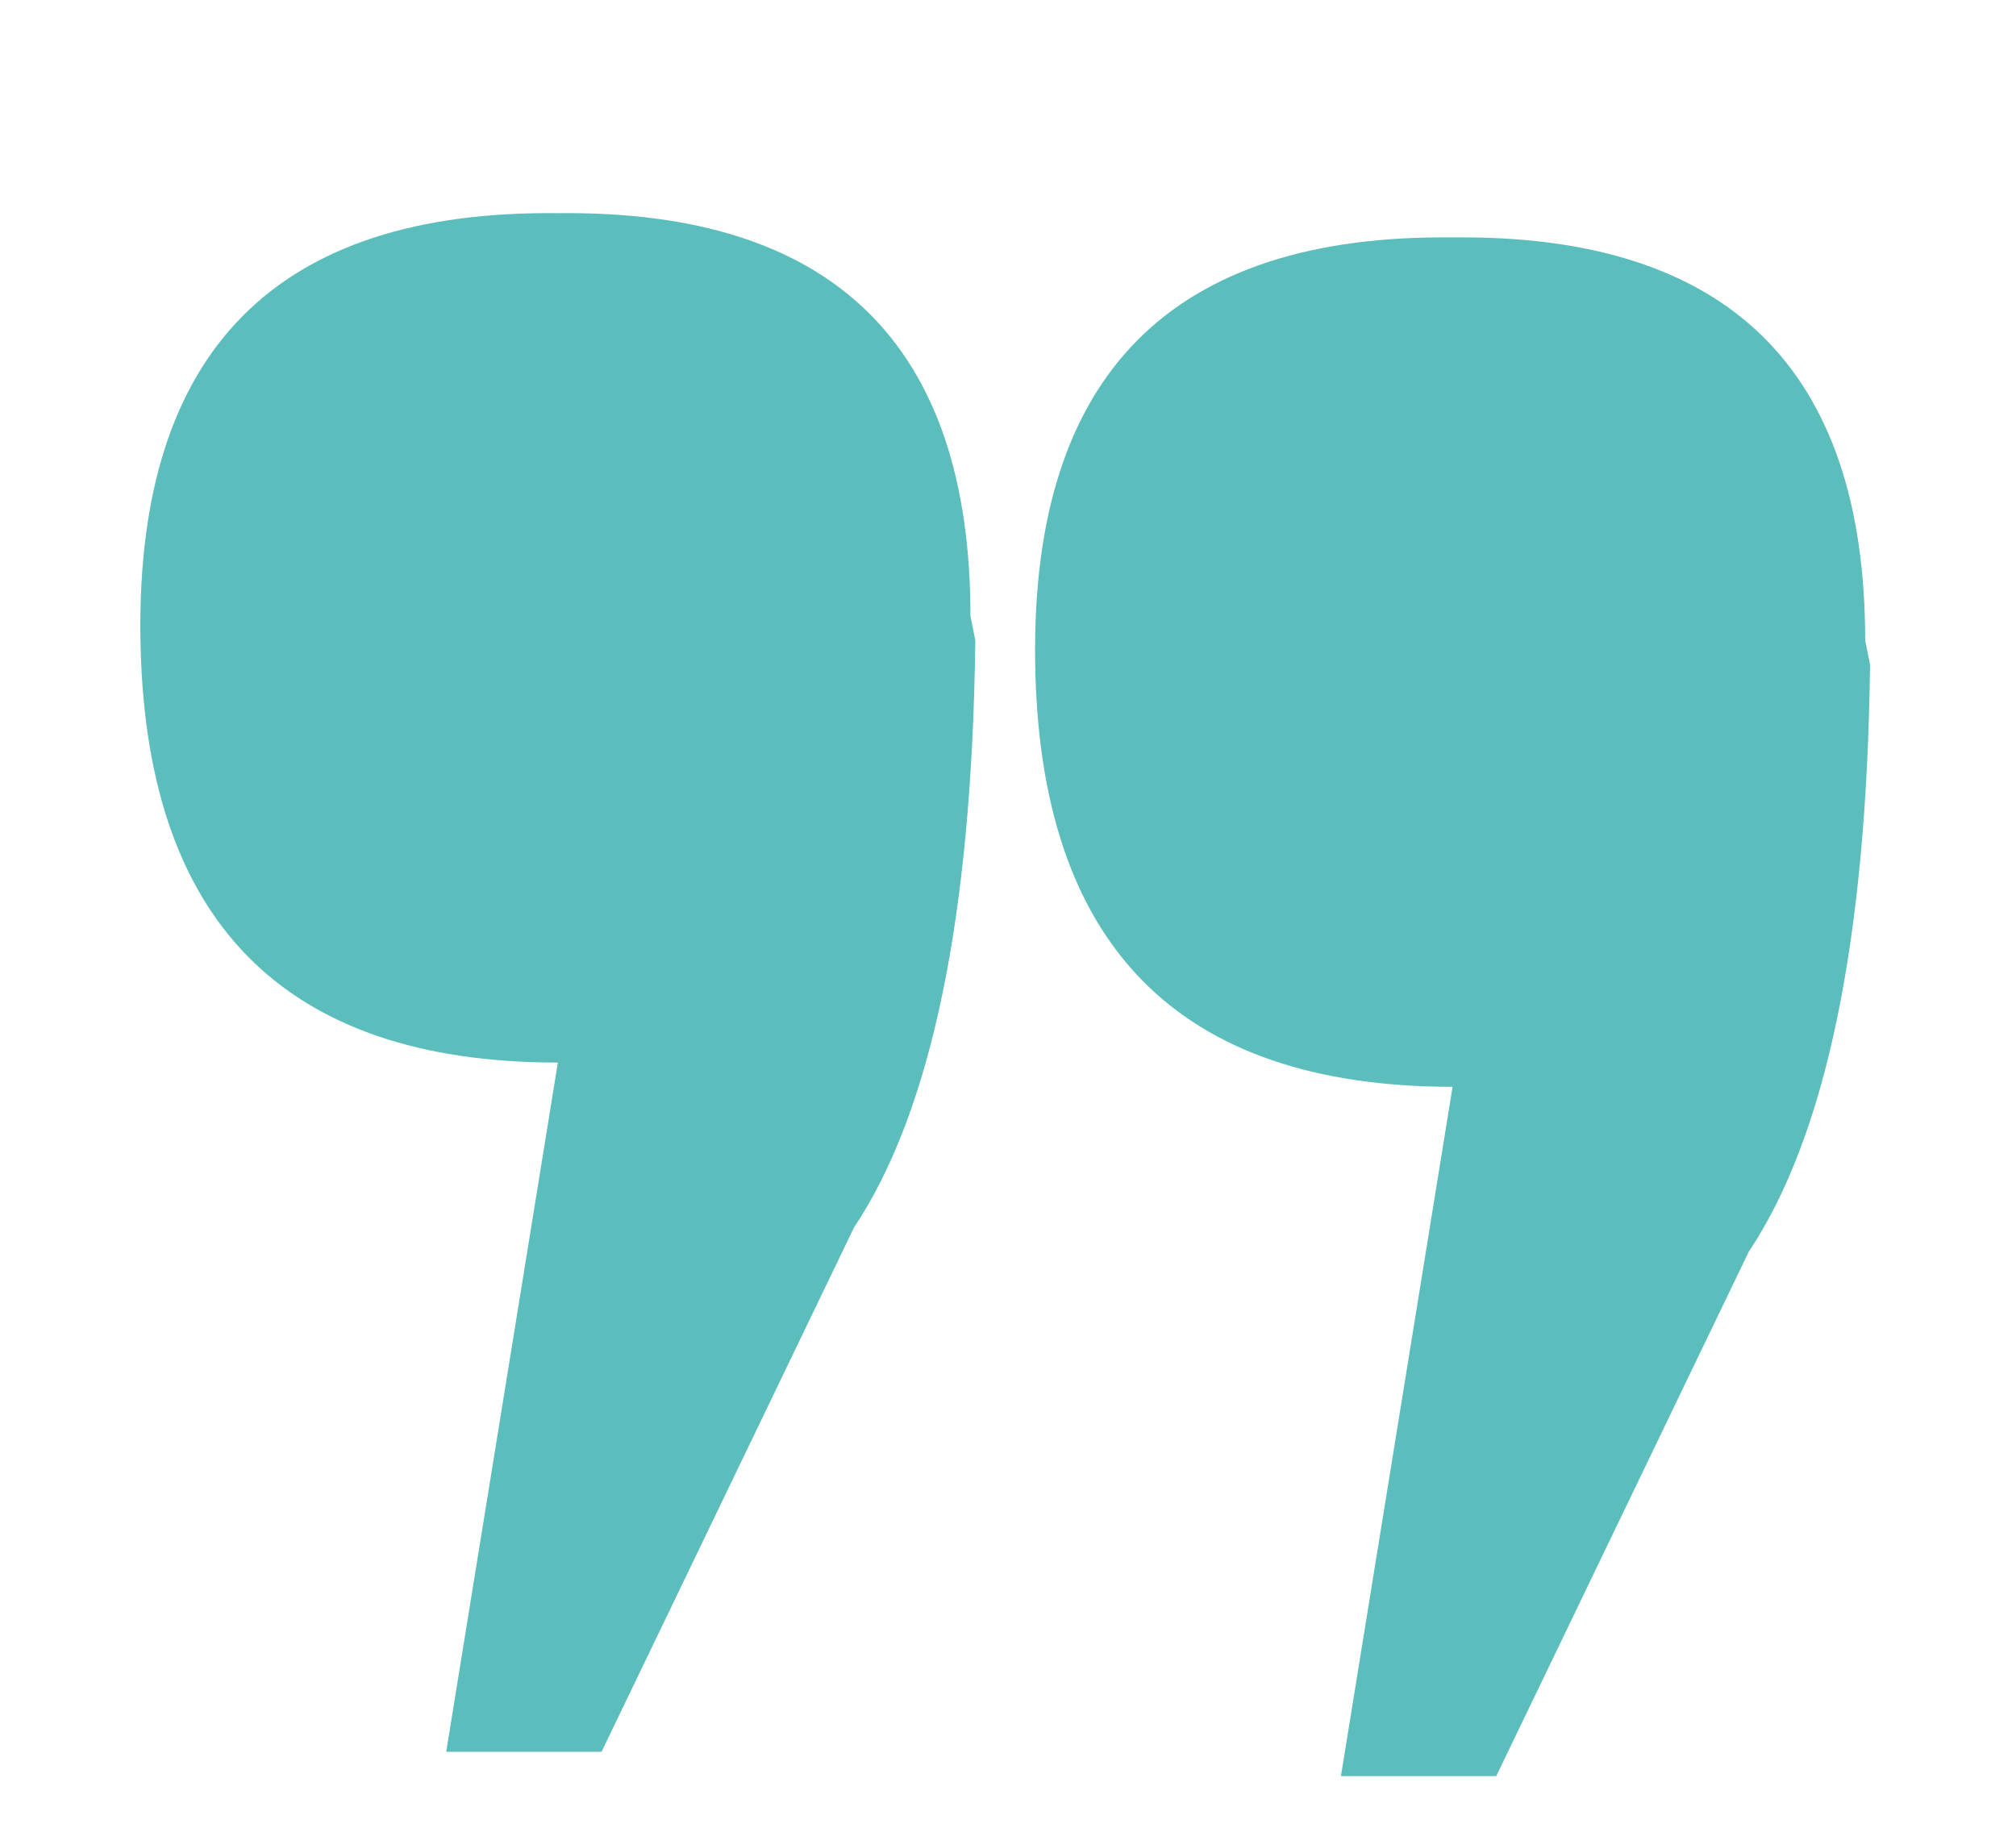 <?xml version="1.0" encoding="utf-8"?>
<!-- Generator: Adobe Illustrator 16.0.0, SVG Export Plug-In . SVG Version: 6.00 Build 0)  -->
<!DOCTYPE svg PUBLIC "-//W3C//DTD SVG 1.1//EN" "http://www.w3.org/Graphics/SVG/1.1/DTD/svg11.dtd">
<svg version="1.1" xmlns="http://www.w3.org/2000/svg" xmlns:xlink="http://www.w3.org/1999/xlink" x="0px" y="0px"
	 width="76.834px" height="69.834px" viewBox="0 0 76.834 69.834" enable-background="new 0 0 76.834 69.834" xml:space="preserve">
<g id="Ebene_1" display="none">
	<g id="Ebene_1_1_">
		<g display="inline">
			<polygon fill="#010202" points="98.277,40.385 96.277,48.968 242.277,43.718 241.36,41.135 228.11,36.052 			"/>
			<polygon fill="#010202" points="133.36,26.052 133.36,31.052 176.11,71.677 217.36,69.802 150.235,29.052 156.61,27.927 
				155.235,23.677 			"/>
			<polygon fill="#010202" points="105.735,44.927 121.86,75.052 134.735,73.927 111.735,43.177 			"/>
			<path fill="#5BBEBC" d="M35.694,107.885c0,0,0.999,2.167-5.167,4c-6.167,1.833-15.667,3.333-15.667,3.333l24,3
				c0,0-3.5,3.334-8.5,4.167s-28.5,3.5-28.5,3.5s31.501,1.333,41.834,0.833s16.166-4.667,16.166-4.667l-9.833-3.166l51.667-3.167
				c0,0-32.667,10.999-35.5,10.333c-2.834-0.666,30.5-0.332,34.666-1.666c4.167-1.334,58-10.834,58-10.834
				s17.459-3.499,22.063-1.166c4.604,2.333,23.604,1.166,10.938,3.833s-51.166,15-51.166,15s-6.501,2.001-9.667,1.167
				c-3.167-0.834-9.667-5.667-9.667-5.667s-9.333,4.667-13.833,4.5s-48,4.5-48,4.5l55.667-1.333l5.041-2.667
				c0,0,8.959,4.834,10.959,5.167s129.999-29.667,129.999-29.667s18-0.499,1.5,4.667s-38.166,10.161-38.166,10.161
				s40.5-6.828,41.833-5.328s15.667,3.5,15.667,3.5s-11.168-4.666-10.834-6.833s18.834-8.025,20.834-6.18s5.834-1.32,6.5-1.487
				s20.666,11.667,20.666,11.667s-13.666-13.001-12.333-14.334s50-4,50-4s-40.001-1.667-43.167-4s-3.5-5.166-3.5-5.166
				s-0.334,6.5-8.5,8.5S40.36,111.552,40.36,111.552L35.694,107.885z"/>
			<path fill="#010202" d="M356.548,58.197L94.277,72.719c0,0-15.563,8.372-27.729,14.552c-2.354,1.195-2.265,5.626-4.375,6
				c-11.709,2.077-18.209,0.801-19.313,1.594c-0.5,0.359,0,4.354,0,8.354s3.167,6,3.167,6h7.833l241.5-12.667
				c0,0,11.166-11.5,25.833-20s35.667-16.667,35.667-16.667L356.548,58.197z M107.469,96.039c-1.784,0.078-3.295-1.306-3.373-3.09
				s1.305-3.295,3.09-3.373c1.784-0.078,3.295,1.305,3.373,3.09C110.636,94.45,109.253,95.96,107.469,96.039z M129.996,95.051
				c-1.784,0.078-3.294-1.306-3.373-3.09c-0.078-1.784,1.306-3.295,3.09-3.373s3.295,1.305,3.373,3.09
				C133.164,93.462,131.781,94.971,129.996,95.051z M152.523,94.062c-1.784,0.078-3.295-1.306-3.373-3.09s1.306-3.295,3.09-3.373
				s3.295,1.305,3.373,3.09C155.691,92.473,154.307,93.984,152.523,94.062z M175.051,93.074c-1.784,0.078-3.294-1.306-3.372-3.09
				c-0.079-1.784,1.305-3.295,3.089-3.373s3.295,1.306,3.373,3.09S176.836,92.996,175.051,93.074z M197.578,92.086
				c-1.784,0.078-3.295-1.306-3.373-3.09s1.306-3.295,3.09-3.373s3.295,1.306,3.373,3.09S199.363,92.008,197.578,92.086z
				 M220.105,91.097c-1.784,0.078-3.295-1.305-3.373-3.09c-0.078-1.784,1.305-3.295,3.09-3.373c1.784-0.078,3.294,1.306,3.373,3.09
				C223.273,89.509,221.889,91.019,220.105,91.097z M242.634,90.109c-1.785,0.078-3.295-1.305-3.373-3.09
				c-0.078-1.784,1.305-3.294,3.089-3.373c1.785-0.078,3.295,1.306,3.373,3.09C245.802,88.52,244.418,90.031,242.634,90.109z
				 M265.161,89.121c-1.785,0.078-3.295-1.305-3.373-3.09c-0.079-1.784,1.305-3.294,3.089-3.373c1.784-0.078,3.295,1.306,3.373,3.09
				S266.945,89.043,265.161,89.121z"/>
			<polygon fill="#3BB5A0" points="86.11,58.197 83.235,66.427 117.61,65.552 278.61,58.197 278.61,56.552 255.985,49.552 			"/>
		</g>
	</g>
	<g id="Ebene_2">
		<path display="inline" fill="#CDE8E5" stroke="#060707" stroke-width="4" stroke-miterlimit="10" d="M166.527,98.385
			c0,6.627-5.373,12-12,12h-34.333c0,0-1.334,15.761-2.959,16.386c-2.824,1.086-16.167-16.386-16.167-16.386H90.693
			c-6.627,0-12-5.373-12-12V56.051c0-6.627,5.373-12,12-12h63.834c6.627,0,12,5.373,12,12V98.385z"/>
		<path display="inline" fill="#CDE8E5" stroke="#060707" stroke-width="4" stroke-miterlimit="10" d="M210.026,98.385
			c0,6.627,5.373,12,12,12h34.333c0,0,1.334,15.761,2.959,16.386c2.824,1.086,16.167-16.386,16.167-16.386h10.375
			c6.627,0,12-5.373,12-12V56.051c0-6.627-5.373-12-12-12h-63.834c-6.627,0-12,5.373-12,12V98.385z"/>
		<path display="inline" fill="#CDE8E5" stroke="#060707" stroke-width="4" stroke-miterlimit="10" d="M233.526,79.052
			c0,6.627-5.372,12-12,12h-23.333c0,0-7.75,15.916-10.083,15.916c-2.208,0-10.375-15.916-10.375-15.916h-22.209
			c-6.627,0-12-5.373-12-12v-45c0-6.628,5.373-12,12-12h66c6.628,0,12,5.372,12,12V79.052z"/>
		<polygon display="inline" fill="#5BBEBC" points="118.027,57.343 123.966,69.377 137.246,71.306 127.636,80.673 129.905,93.899 
			118.027,87.655 106.149,93.899 108.418,80.673 98.808,71.306 112.088,69.377 		"/>
		<polygon display="inline" fill="#5BBEBC" points="258.36,57.343 264.3,69.377 277.579,71.306 267.969,80.673 270.238,93.899 
			258.36,87.655 246.482,93.899 248.751,80.673 239.141,71.306 252.422,69.377 		"/>
		<path display="inline" fill="#5BBEBC" d="M176.894,43.267c0,0,4.438,0.188,8.625-7.563s5.938-12.438,5.75-14.25
			s0.313-6.938,0.438-7.5s1.563-1.188,2.875-0.813s4.938,4.063,5.438,5.375s0.75,6.063,0.313,7.375s-2.5,8.313-2.563,9.813
			s17.063,0.5,17.063,0.5s2.546,0.807,2.372,4.586c-0.188,4.078-3.83,3.729-3.83,3.729s3.67,0.597,3.408,5.037
			c-0.266,4.5-5.012,4.104-5.012,4.104s4.744,0.559,3.949,5.287c-0.844,5.016-5.375,4.563-5.375,4.563s1.511,1.078,1.063,4.594
			c-0.406,3.188-2.888,4.102-2.888,4.102s-17.75,0.75-19.625,0s-12.813-7.063-12.813-7.063L176.894,43.267z"/>
		<polygon display="inline" fill="#5BBEBC" points="174.082,73.01 157.36,73.01 157.36,39.51 176.082,39.51 		"/>
	</g>
	<g id="Ebene_3" display="inline">
		<g>
			<path fill="#5BBEBC" d="M39.45,51.413c0.124-10.484,1.665-17.945,4.625-22.385l9.62-19.98h5.92l-4.256,26.271
				c10.484,0,15.789,5.426,15.91,16.279c0.125,10.852-5.18,16.217-15.91,16.096c-10.48,0.121-15.725-4.995-15.725-15.355
				L39.45,51.413z M5.349,50.488c0.125-10.484,1.665-17.945,4.625-22.385l9.62-19.98h5.92L21.26,34.393
				c10.484,0,15.789,5.425,15.91,16.279c0.124,10.852-5.18,16.217-15.91,16.096C10.778,66.889,5.535,61.773,5.535,51.413
				L5.349,50.488z"/>
		</g>
	</g>
</g>
<g id="Ebene_1_Kopie">
	<g id="Ebene_1_3_" display="none">
		<g display="inline">
			<polygon fill="#010202" points="98.277,40.385 96.277,48.968 242.277,43.718 241.36,41.135 228.11,36.052 			"/>
			<polygon fill="#010202" points="133.36,26.052 133.36,31.052 176.11,71.677 217.36,69.802 150.235,29.052 156.61,27.927 
				155.235,23.677 			"/>
			<polygon fill="#010202" points="105.735,44.927 121.86,75.052 134.735,73.927 111.735,43.177 			"/>
			<path fill="#5BBEBC" d="M35.694,107.885c0,0,0.999,2.167-5.167,4c-6.167,1.833-15.667,3.333-15.667,3.333l24,3
				c0,0-3.5,3.334-8.5,4.167s-28.5,3.5-28.5,3.5s31.501,1.333,41.834,0.833s16.166-4.667,16.166-4.667l-9.833-3.166l51.667-3.167
				c0,0-32.667,10.999-35.5,10.333c-2.834-0.666,30.5-0.332,34.666-1.666c4.167-1.334,58-10.834,58-10.834
				s17.459-3.499,22.063-1.166c4.604,2.333,23.604,1.166,10.938,3.833s-51.166,15-51.166,15s-6.501,2.001-9.667,1.167
				c-3.167-0.834-9.667-5.667-9.667-5.667s-9.333,4.667-13.833,4.5s-48,4.5-48,4.5l55.667-1.333l5.041-2.667
				c0,0,8.959,4.834,10.959,5.167s129.999-29.667,129.999-29.667s18-0.499,1.5,4.667s-38.166,10.161-38.166,10.161
				s40.5-6.828,41.833-5.328s15.667,3.5,15.667,3.5s-11.168-4.666-10.834-6.833s18.834-8.025,20.834-6.18s5.834-1.32,6.5-1.487
				s20.666,11.667,20.666,11.667s-13.666-13.001-12.333-14.334s50-4,50-4s-40.001-1.667-43.167-4s-3.5-5.166-3.5-5.166
				s-0.334,6.5-8.5,8.5S40.36,111.552,40.36,111.552L35.694,107.885z"/>
			<path fill="#010202" d="M356.548,58.197L94.277,72.719c0,0-15.563,8.372-27.729,14.552c-2.354,1.195-2.265,5.626-4.375,6
				c-11.709,2.077-18.209,0.801-19.313,1.594c-0.5,0.359,0,4.354,0,8.354s3.167,6,3.167,6h7.833l241.5-12.667
				c0,0,11.166-11.5,25.833-20s35.667-16.667,35.667-16.667L356.548,58.197z M107.469,96.039c-1.784,0.078-3.295-1.306-3.373-3.09
				s1.305-3.295,3.09-3.373c1.784-0.078,3.295,1.305,3.373,3.09C110.636,94.45,109.253,95.96,107.469,96.039z M129.996,95.051
				c-1.784,0.078-3.294-1.306-3.373-3.09c-0.078-1.784,1.306-3.295,3.09-3.373s3.295,1.305,3.373,3.09
				C133.164,93.462,131.781,94.971,129.996,95.051z M152.523,94.062c-1.784,0.078-3.295-1.306-3.373-3.09s1.306-3.295,3.09-3.373
				s3.295,1.305,3.373,3.09C155.691,92.473,154.307,93.984,152.523,94.062z M175.051,93.074c-1.784,0.078-3.294-1.306-3.372-3.09
				c-0.079-1.784,1.305-3.295,3.089-3.373s3.295,1.306,3.373,3.09S176.836,92.996,175.051,93.074z M197.578,92.086
				c-1.784,0.078-3.295-1.306-3.373-3.09s1.306-3.295,3.09-3.373s3.295,1.306,3.373,3.09S199.363,92.008,197.578,92.086z
				 M220.105,91.097c-1.784,0.078-3.295-1.305-3.373-3.09c-0.078-1.784,1.305-3.295,3.09-3.373c1.784-0.078,3.294,1.306,3.373,3.09
				C223.273,89.509,221.889,91.019,220.105,91.097z M242.634,90.109c-1.785,0.078-3.295-1.305-3.373-3.09
				c-0.078-1.784,1.305-3.294,3.089-3.373c1.785-0.078,3.295,1.306,3.373,3.09C245.802,88.52,244.418,90.031,242.634,90.109z
				 M265.161,89.121c-1.785,0.078-3.295-1.305-3.373-3.09c-0.079-1.784,1.305-3.294,3.089-3.373c1.784-0.078,3.295,1.306,3.373,3.09
				S266.945,89.043,265.161,89.121z"/>
			<polygon fill="#3BB5A0" points="86.11,58.197 83.235,66.427 117.61,65.552 278.61,58.197 278.61,56.552 255.985,49.552 			"/>
		</g>
	</g>
	<g id="Ebene_2_1_" display="none">
		<path display="inline" fill="#CDE8E5" stroke="#060707" stroke-width="4" stroke-miterlimit="10" d="M166.527,98.385
			c0,6.627-5.373,12-12,12h-34.333c0,0-1.334,15.761-2.959,16.386c-2.824,1.086-16.167-16.386-16.167-16.386H90.693
			c-6.627,0-12-5.373-12-12V56.051c0-6.627,5.373-12,12-12h63.834c6.627,0,12,5.373,12,12V98.385z"/>
		<path display="inline" fill="#CDE8E5" stroke="#060707" stroke-width="4" stroke-miterlimit="10" d="M210.026,98.385
			c0,6.627,5.373,12,12,12h34.333c0,0,1.334,15.761,2.959,16.386c2.824,1.086,16.167-16.386,16.167-16.386h10.375
			c6.627,0,12-5.373,12-12V56.051c0-6.627-5.373-12-12-12h-63.834c-6.627,0-12,5.373-12,12V98.385z"/>
		<path display="inline" fill="#CDE8E5" stroke="#060707" stroke-width="4" stroke-miterlimit="10" d="M233.526,79.052
			c0,6.627-5.372,12-12,12h-23.333c0,0-7.75,15.916-10.083,15.916c-2.208,0-10.375-15.916-10.375-15.916h-22.209
			c-6.627,0-12-5.373-12-12v-45c0-6.628,5.373-12,12-12h66c6.628,0,12,5.372,12,12V79.052z"/>
		<polygon display="inline" fill="#5BBEBC" points="118.027,57.343 123.966,69.377 137.246,71.306 127.636,80.673 129.905,93.899 
			118.027,87.655 106.149,93.899 108.418,80.673 98.808,71.306 112.088,69.377 		"/>
		<polygon display="inline" fill="#5BBEBC" points="258.36,57.343 264.3,69.377 277.579,71.306 267.969,80.673 270.238,93.899 
			258.36,87.655 246.482,93.899 248.751,80.673 239.141,71.306 252.422,69.377 		"/>
		<path display="inline" fill="#5BBEBC" d="M176.894,43.267c0,0,4.438,0.188,8.625-7.563s5.938-12.438,5.75-14.25
			s0.313-6.938,0.438-7.5s1.563-1.188,2.875-0.813s4.938,4.063,5.438,5.375s0.75,6.063,0.313,7.375s-2.5,8.313-2.563,9.813
			s17.063,0.5,17.063,0.5s2.546,0.807,2.372,4.586c-0.188,4.078-3.83,3.729-3.83,3.729s3.67,0.597,3.408,5.037
			c-0.266,4.5-5.012,4.104-5.012,4.104s4.744,0.559,3.949,5.287c-0.844,5.016-5.375,4.563-5.375,4.563s1.511,1.078,1.063,4.594
			c-0.406,3.188-2.888,4.102-2.888,4.102s-17.75,0.75-19.625,0s-12.813-7.063-12.813-7.063L176.894,43.267z"/>
		<polygon display="inline" fill="#5BBEBC" points="174.082,73.01 157.36,73.01 157.36,39.51 176.082,39.51 		"/>
	</g>
	<g id="Ebene_3_1_">
		<g>
			<path fill="#5BBEBC" d="M37.171,24.405c-0.124,10.484-1.665,17.945-4.625,22.385l-9.62,19.98h-5.92L21.261,40.5
				c-10.484,0-15.789-5.426-15.91-16.279c-0.125-10.852,5.18-16.217,15.91-16.096c10.48-0.121,15.725,4.995,15.725,15.355
				L37.171,24.405z M71.271,25.33c-0.125,10.484-1.665,17.945-4.625,22.385l-9.62,19.98h-5.92l4.255-26.271
				c-10.484,0-15.789-5.425-15.91-16.279c-0.124-10.852,5.18-16.217,15.91-16.096c10.481-0.121,15.725,4.995,15.725,15.355
				L71.271,25.33z"/>
		</g>
	</g>
</g>
</svg>
